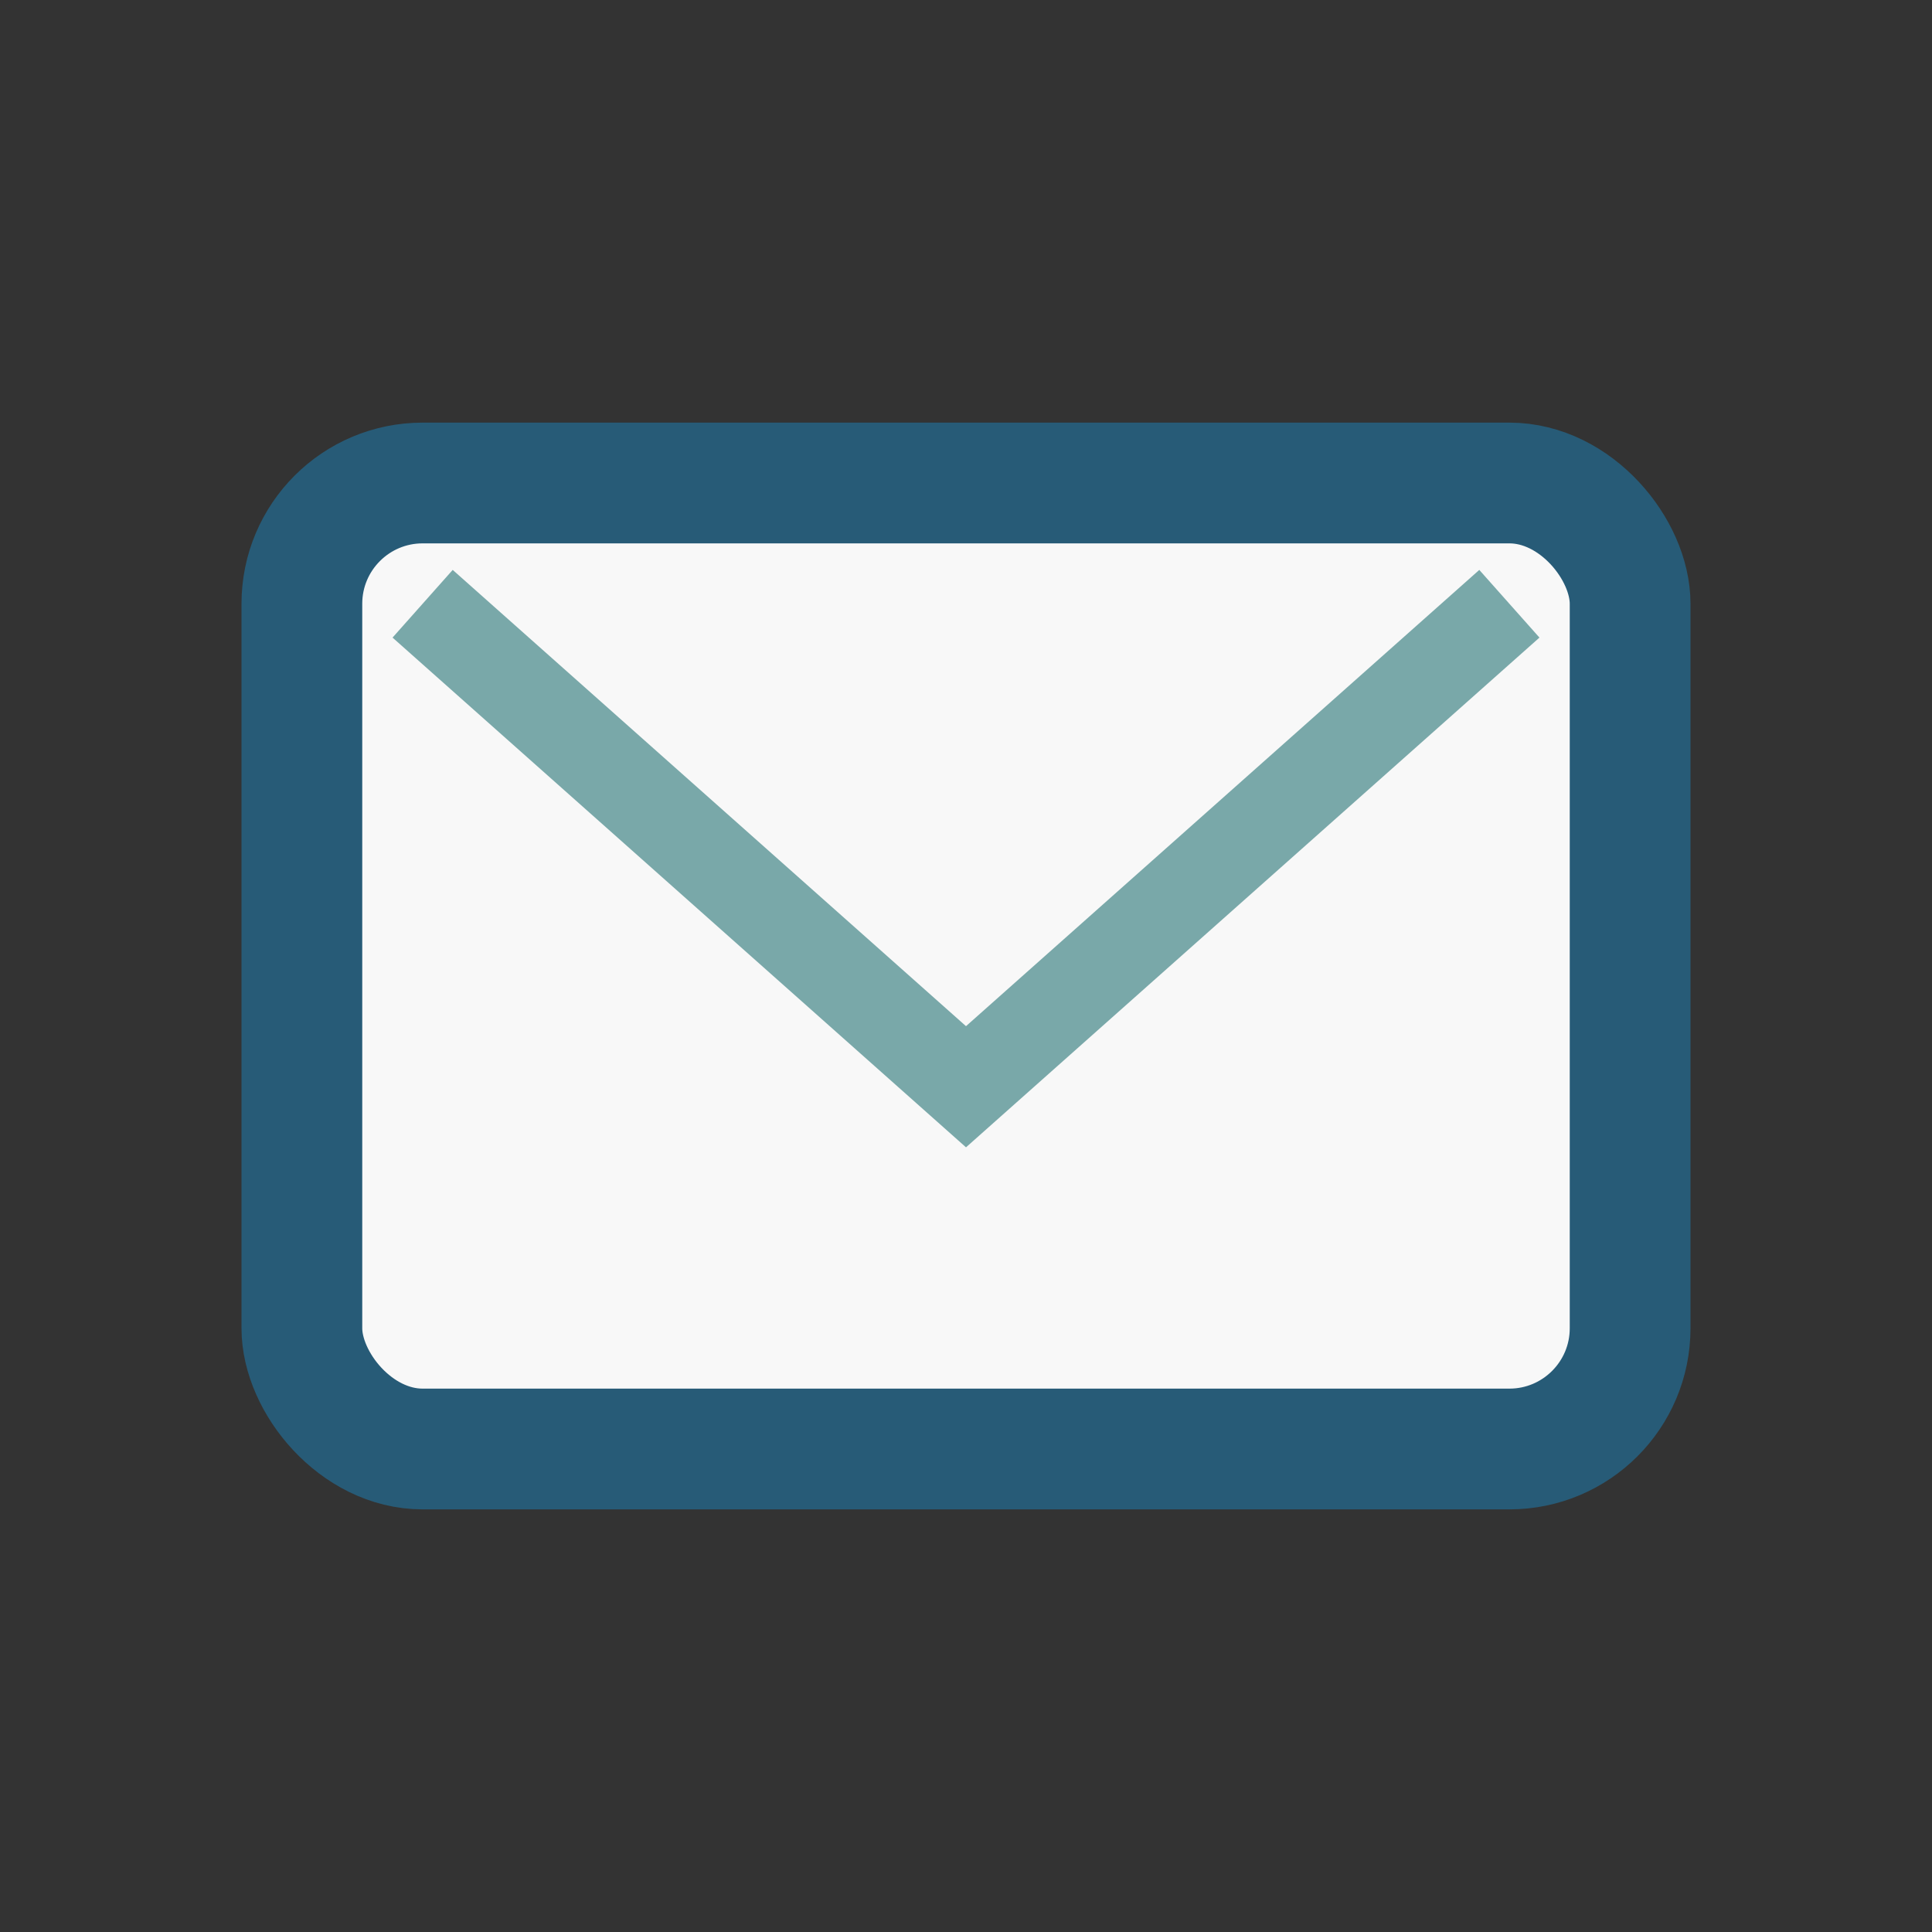 <?xml version="1.0" encoding="UTF-8"?>
<svg xmlns="http://www.w3.org/2000/svg" width="32" height="32" viewBox="0 0 32 32"><rect x="0" y="0" width="32" height="32" fill="#333333" stroke="none"/><rect x="5" y="8" width="22" height="16" rx="2" fill="#F8F8F8" stroke="#275B77" stroke-width="2"/><path d="M7 10l9 8 9-8" stroke="#79A8A9" stroke-width="1.5" fill="none"/></svg>